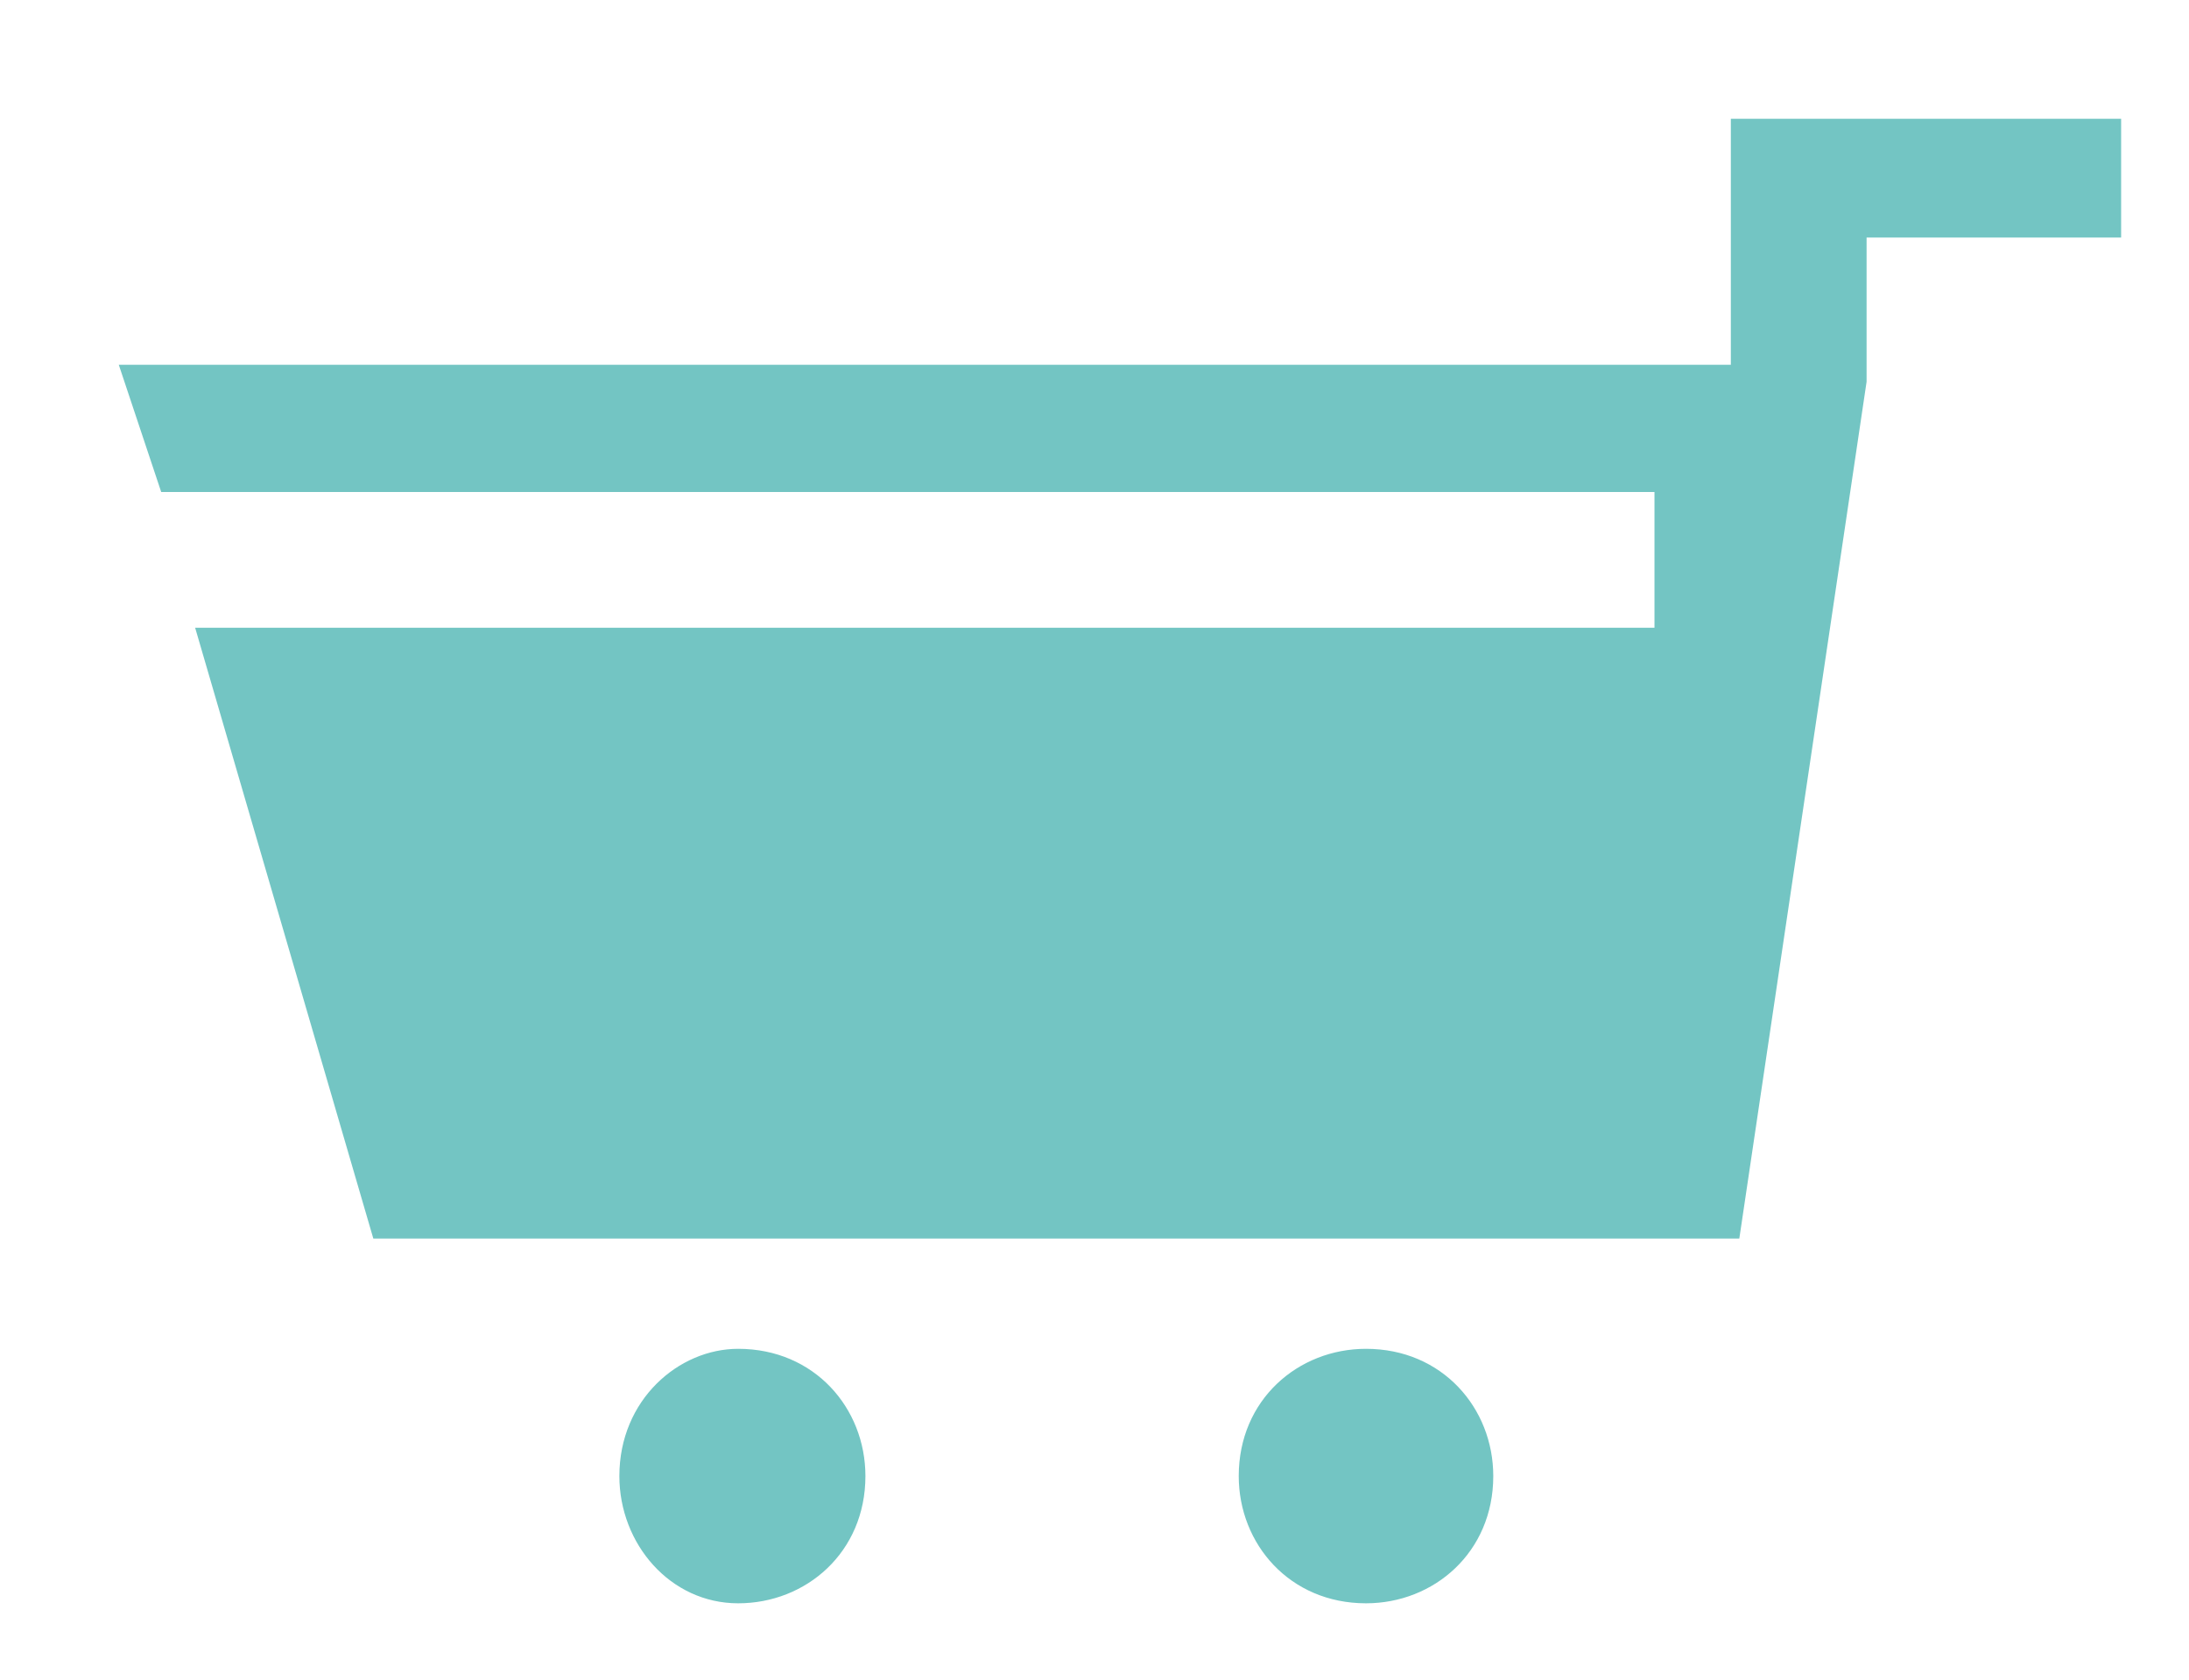 <?xml version="1.0" encoding="utf-8"?>
<!-- Generator: Adobe Illustrator 25.0.1, SVG Export Plug-In . SVG Version: 6.00 Build 0)  -->
<svg version="1.1" id="Réteg_1" xmlns="http://www.w3.org/2000/svg" xmlns:xlink="http://www.w3.org/1999/xlink" x="0px" y="0px"
	 viewBox="0 0 25.8 19.8" style="enable-background:new 0 0 25.8 19.8;" xml:space="preserve">
<style type="text/css">
	.st0{fill-rule:evenodd;clip-rule:evenodd;fill:#73C5C3;}
</style>
<g>
	<path class="st0" d="M10.2,17.4c0-0.8-0.6-1.5-1.5-1.5c-0.7,0-1.4,0.6-1.4,1.5c0,0.8,0.6,1.5,1.4,1.5C9.5,18.9,10.2,18.3,10.2,17.4
		L10.2,17.4z M20.4,1.4v2.9h-1.4H1.4l0.5,1.5h17.6v1.6H2.3l2.1,7.2h16.1l1.5-10.1l0,0V4.3V2.8h3V1.4H20.4z M17.6,17.4
		c0-0.8-0.6-1.5-1.5-1.5c-0.8,0-1.5,0.6-1.5,1.5c0,0.8,0.6,1.5,1.5,1.5C16.9,18.9,17.6,18.3,17.6,17.4L17.6,17.4z"/>
</g>
</svg>
